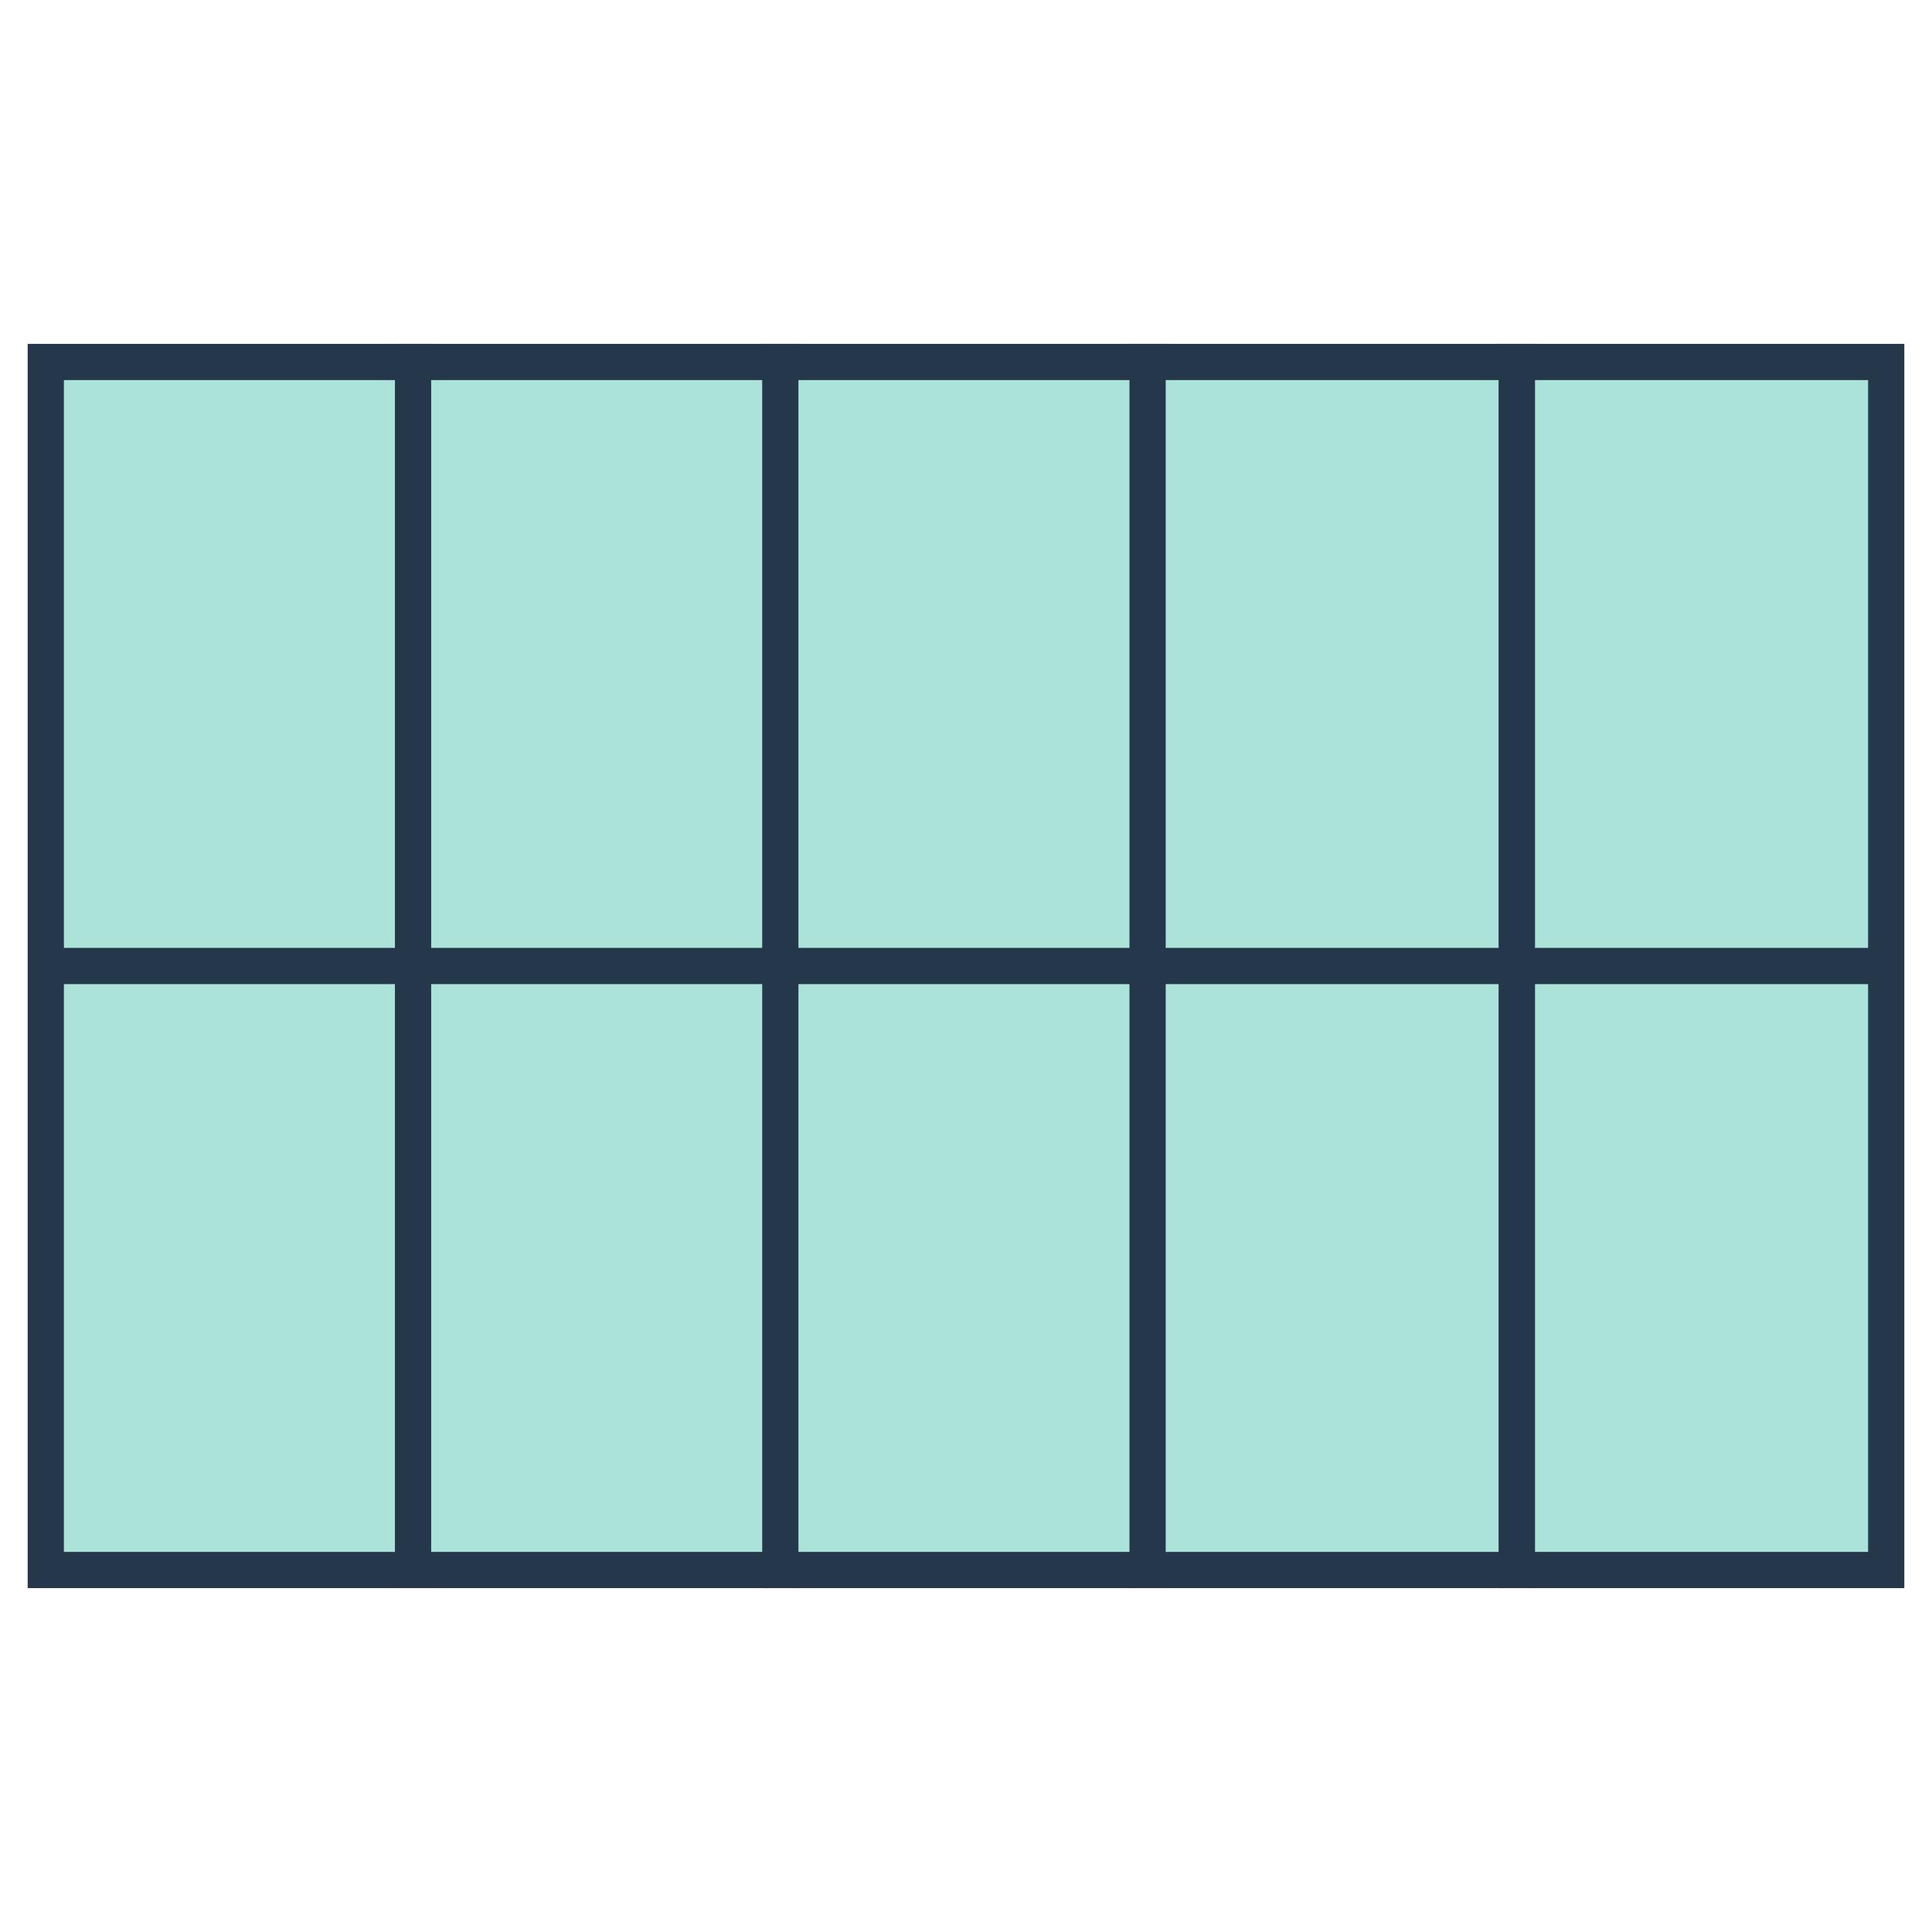 <svg width="160" height="160" viewBox="0 0 160 160" fill="none" xmlns="http://www.w3.org/2000/svg">
<rect x="3.792" y="29.977" width="30.585" height="100.045" fill="#ACE3D9" stroke="#25374B" stroke-width="3"/>
<rect x="34.207" y="29.977" width="30.585" height="100.045" fill="#ACE3D9" stroke="#25374B" stroke-width="3"/>
<rect x="64.622" y="29.977" width="30.585" height="100.045" fill="#ACE3D9" stroke="#25374B" stroke-width="3"/>
<rect x="95.038" y="29.977" width="30.585" height="100.045" fill="#ACE3D9" stroke="#25374B" stroke-width="3"/>
<rect x="125.623" y="29.977" width="30.585" height="100.045" fill="#ACE3D9" stroke="#25374B" stroke-width="3"/>
<path d="M156.208 80L3.792 80" stroke="#25374B" stroke-width="3"/>
</svg>
